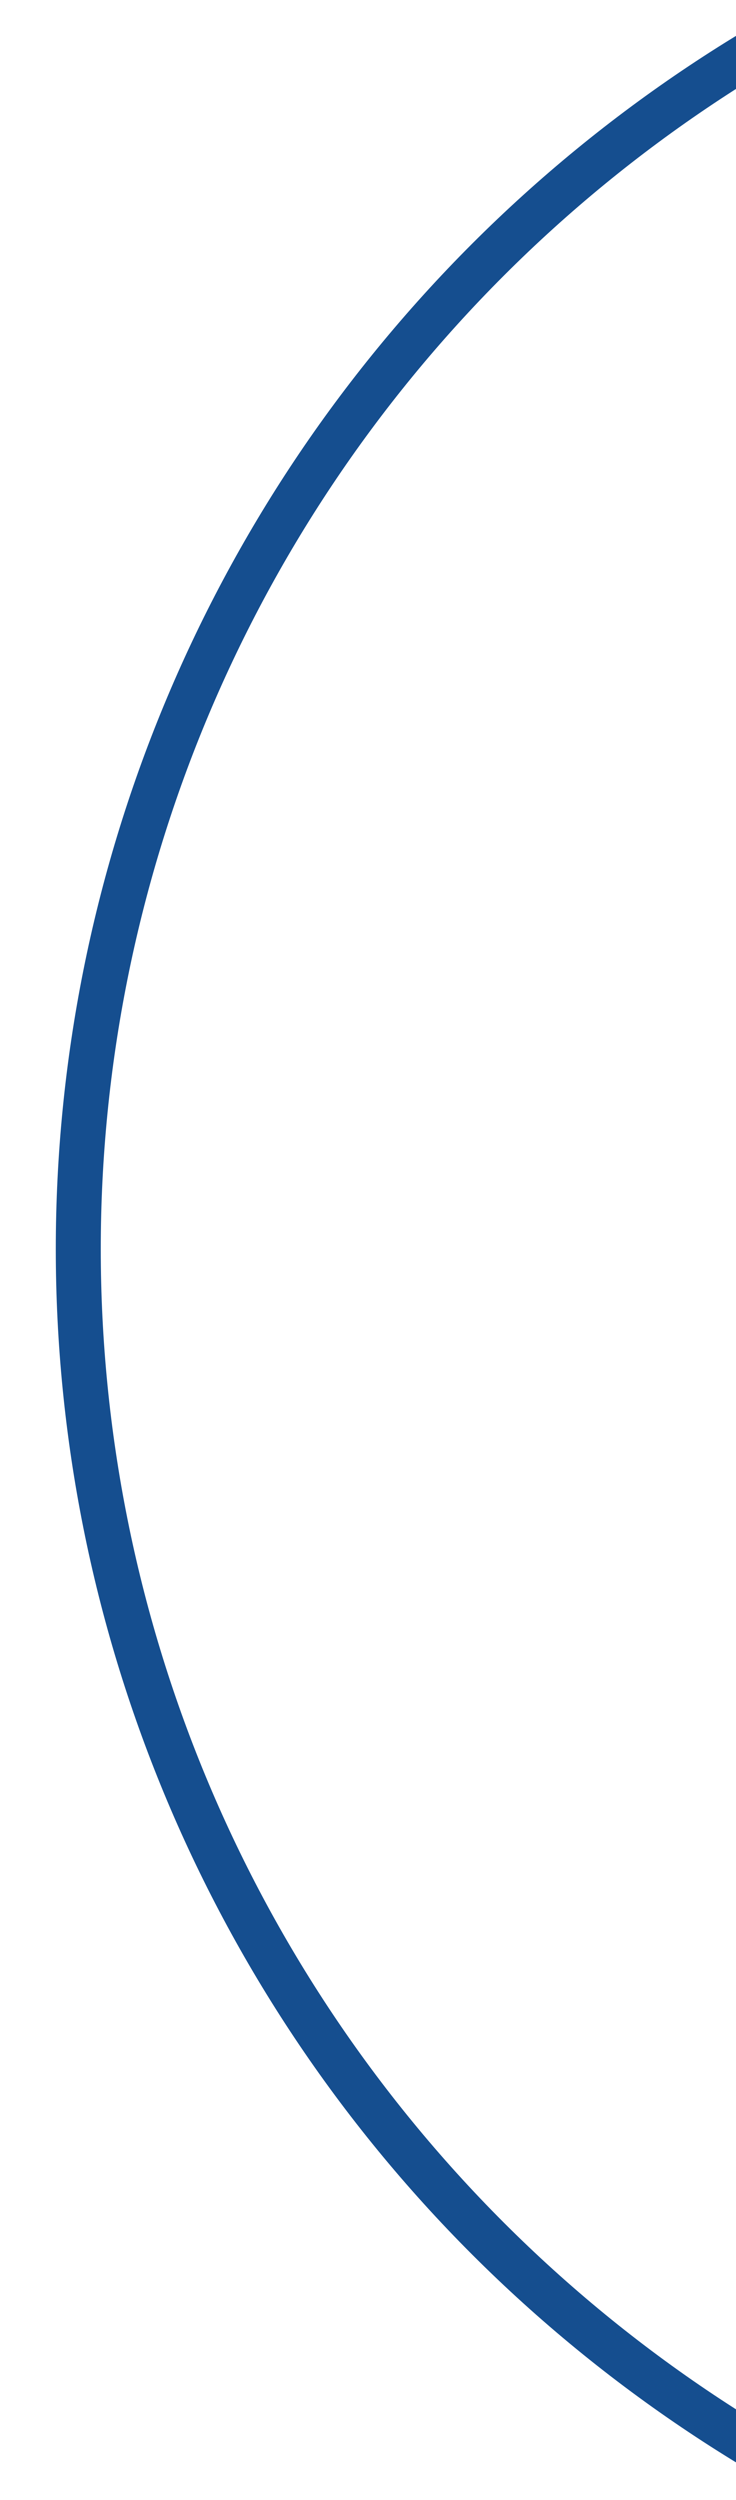 <svg width="409" height="1389" viewBox="0 0 409 1389" fill="none" xmlns="http://www.w3.org/2000/svg">
<g clip-path="url(#clip0_44_2)">
<circle cx="790" cy="790" r="777.5" transform="matrix(-1 0 0 1 1611 -96)" stroke="#154E8F" stroke-width="25"/>
</g>
<defs>
<clipPath id="clip0_44_2">
<rect width="409" height="1389" fill="white" transform="matrix(-1 0 0 1 409 0)"/>
</clipPath>
</defs>
</svg>
